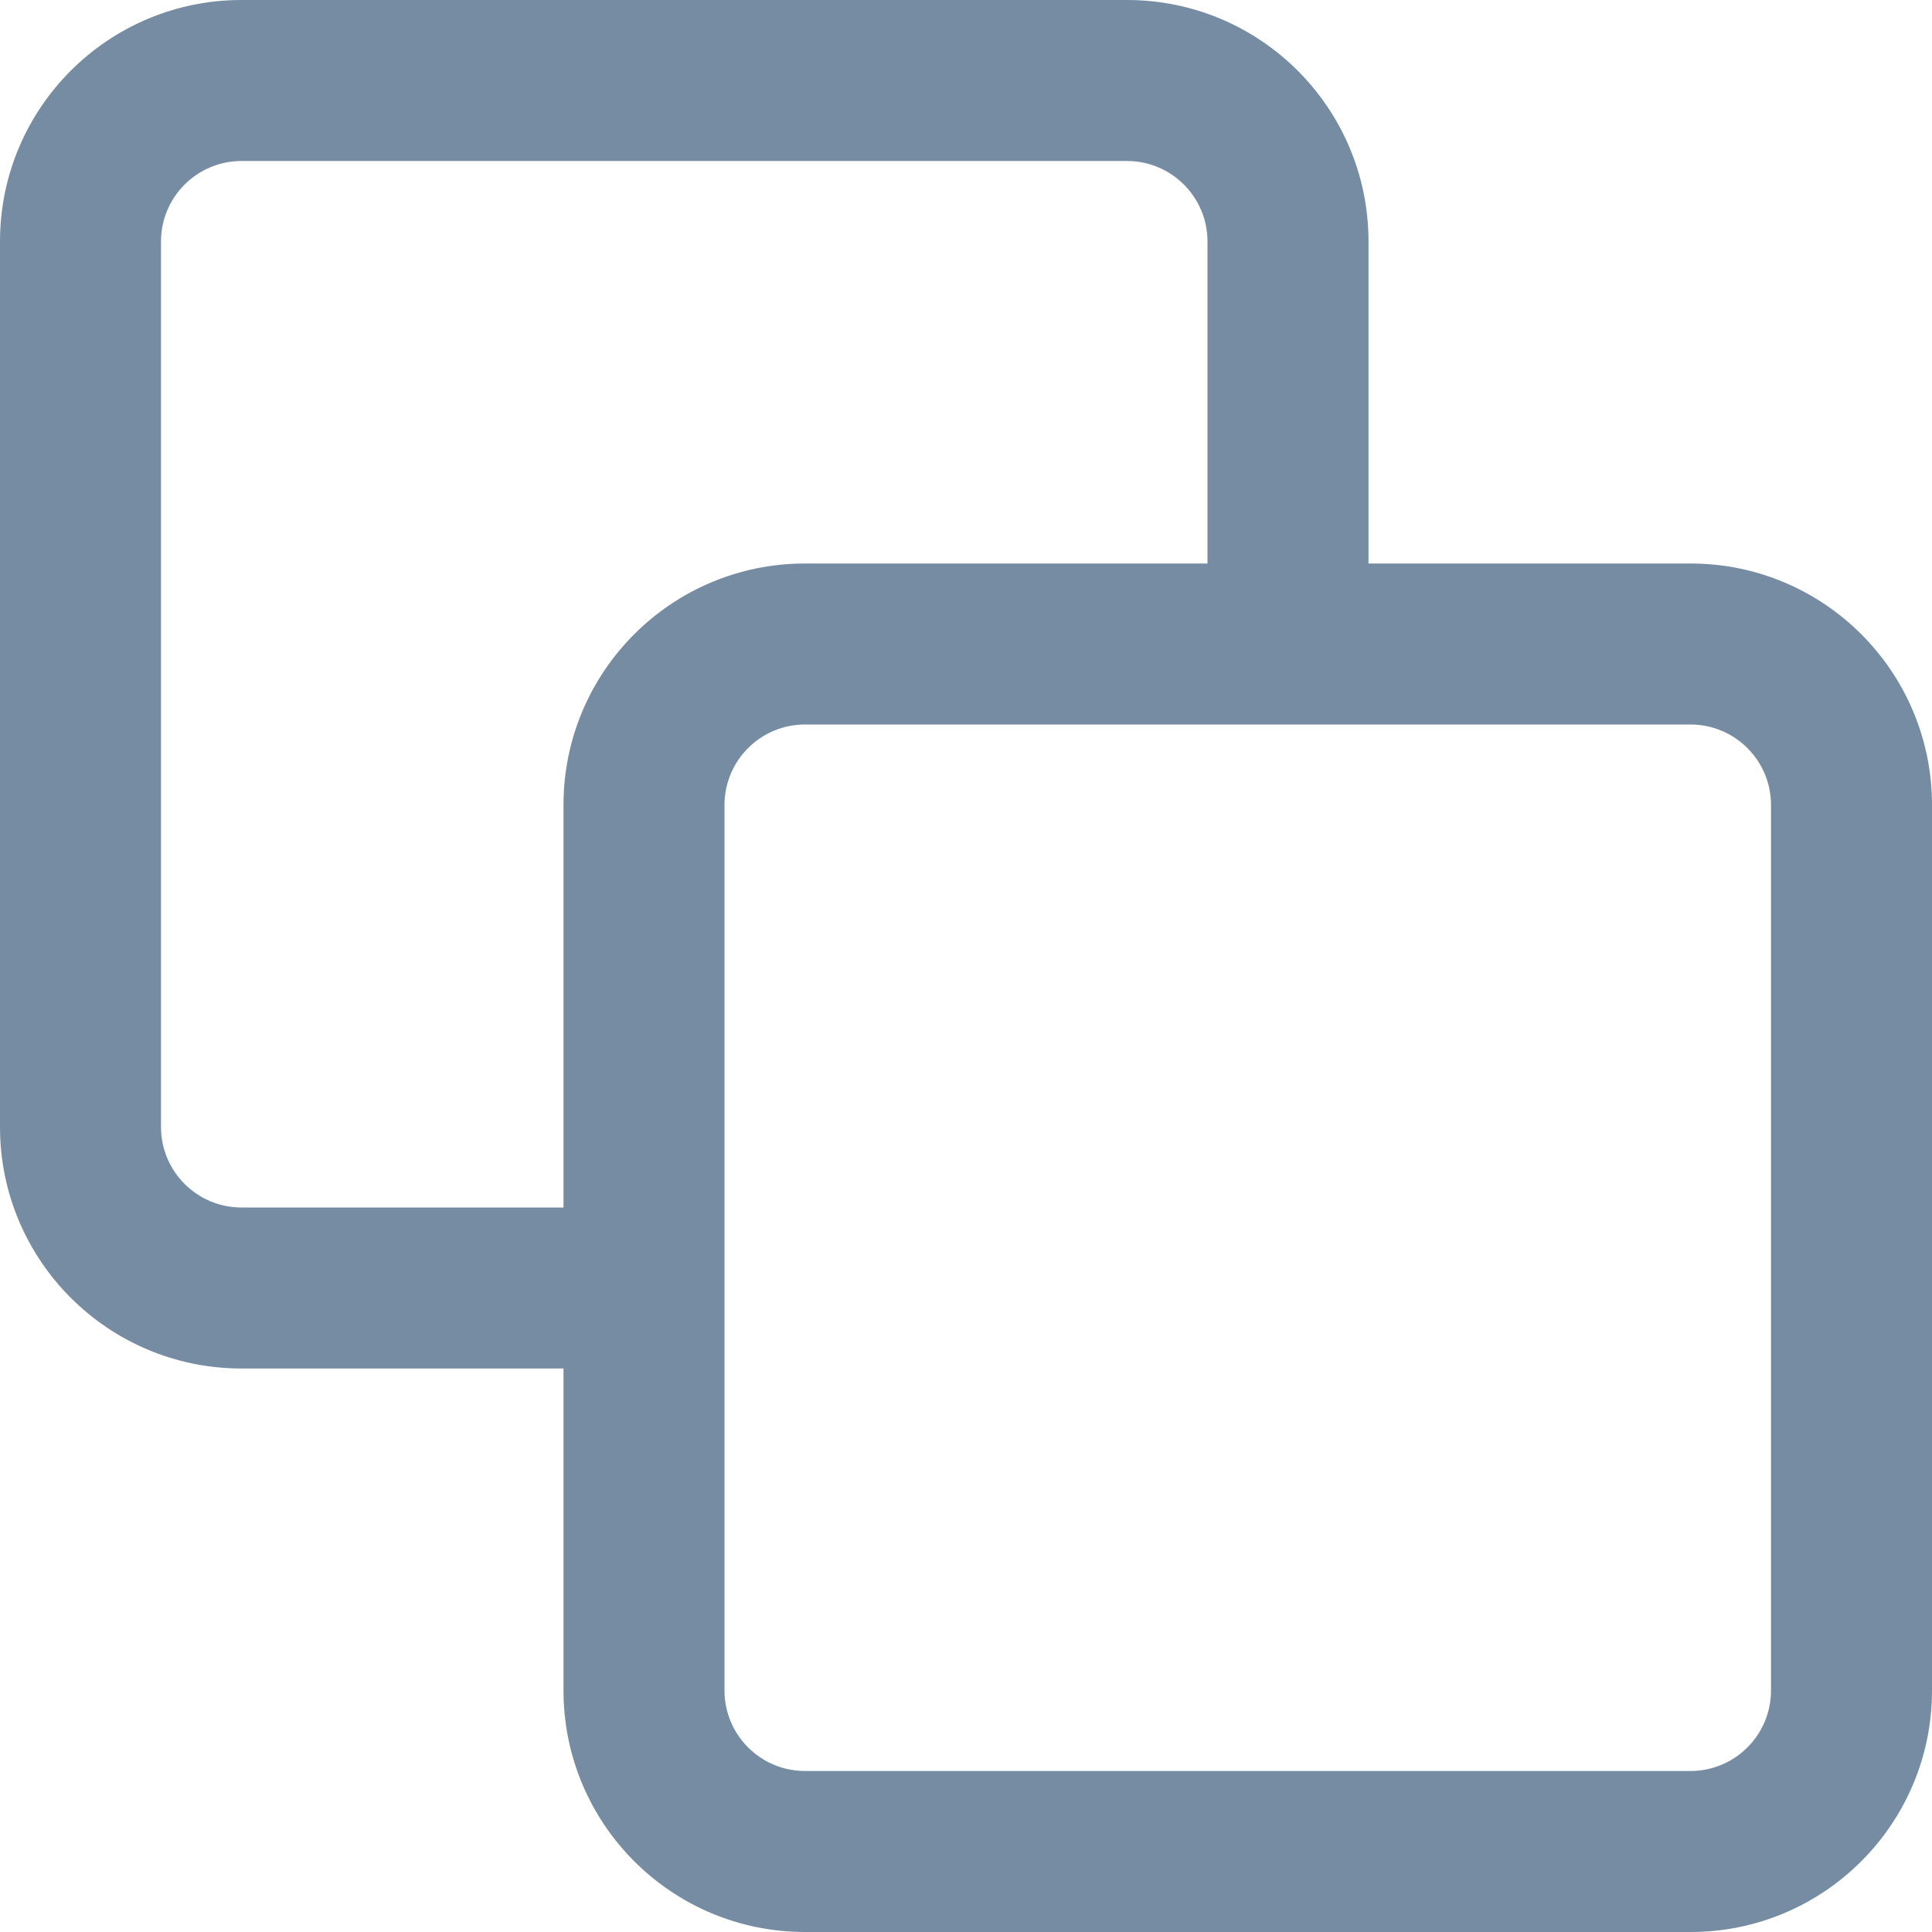 <svg xmlns="http://www.w3.org/2000/svg" width="800px" height="800px" viewBox="0 0 24 24" id="meteor-icon-kit__regular-products" fill="none"><path fill-rule="evenodd" clip-rule="evenodd" d="M10 9C9.448 9 9 9.448 9 10V21C9 21.552 9.448 22 10 22H21C21.552 22 22 21.552 22 21V10C22 9.448 21.552 9 21 9H10ZM15 7V3C15 2.448 14.552 2 14 2H3C2.448 2 2 2.448 2 3V14C2 14.552 2.448 15 3 15H7V10C7 8.343 8.343 7 10 7H15ZM17 7H21C22.657 7 24 8.343 24 10V21C24 22.657 22.657 24 21 24H10C8.343 24 7 22.657 7 21V17H3C1.343 17 0 15.657 0 14V3C0 1.343 1.343 0 3 0H14C15.657 0 17 1.343 17 3V7Z" fill="#758CA3"></path></svg>